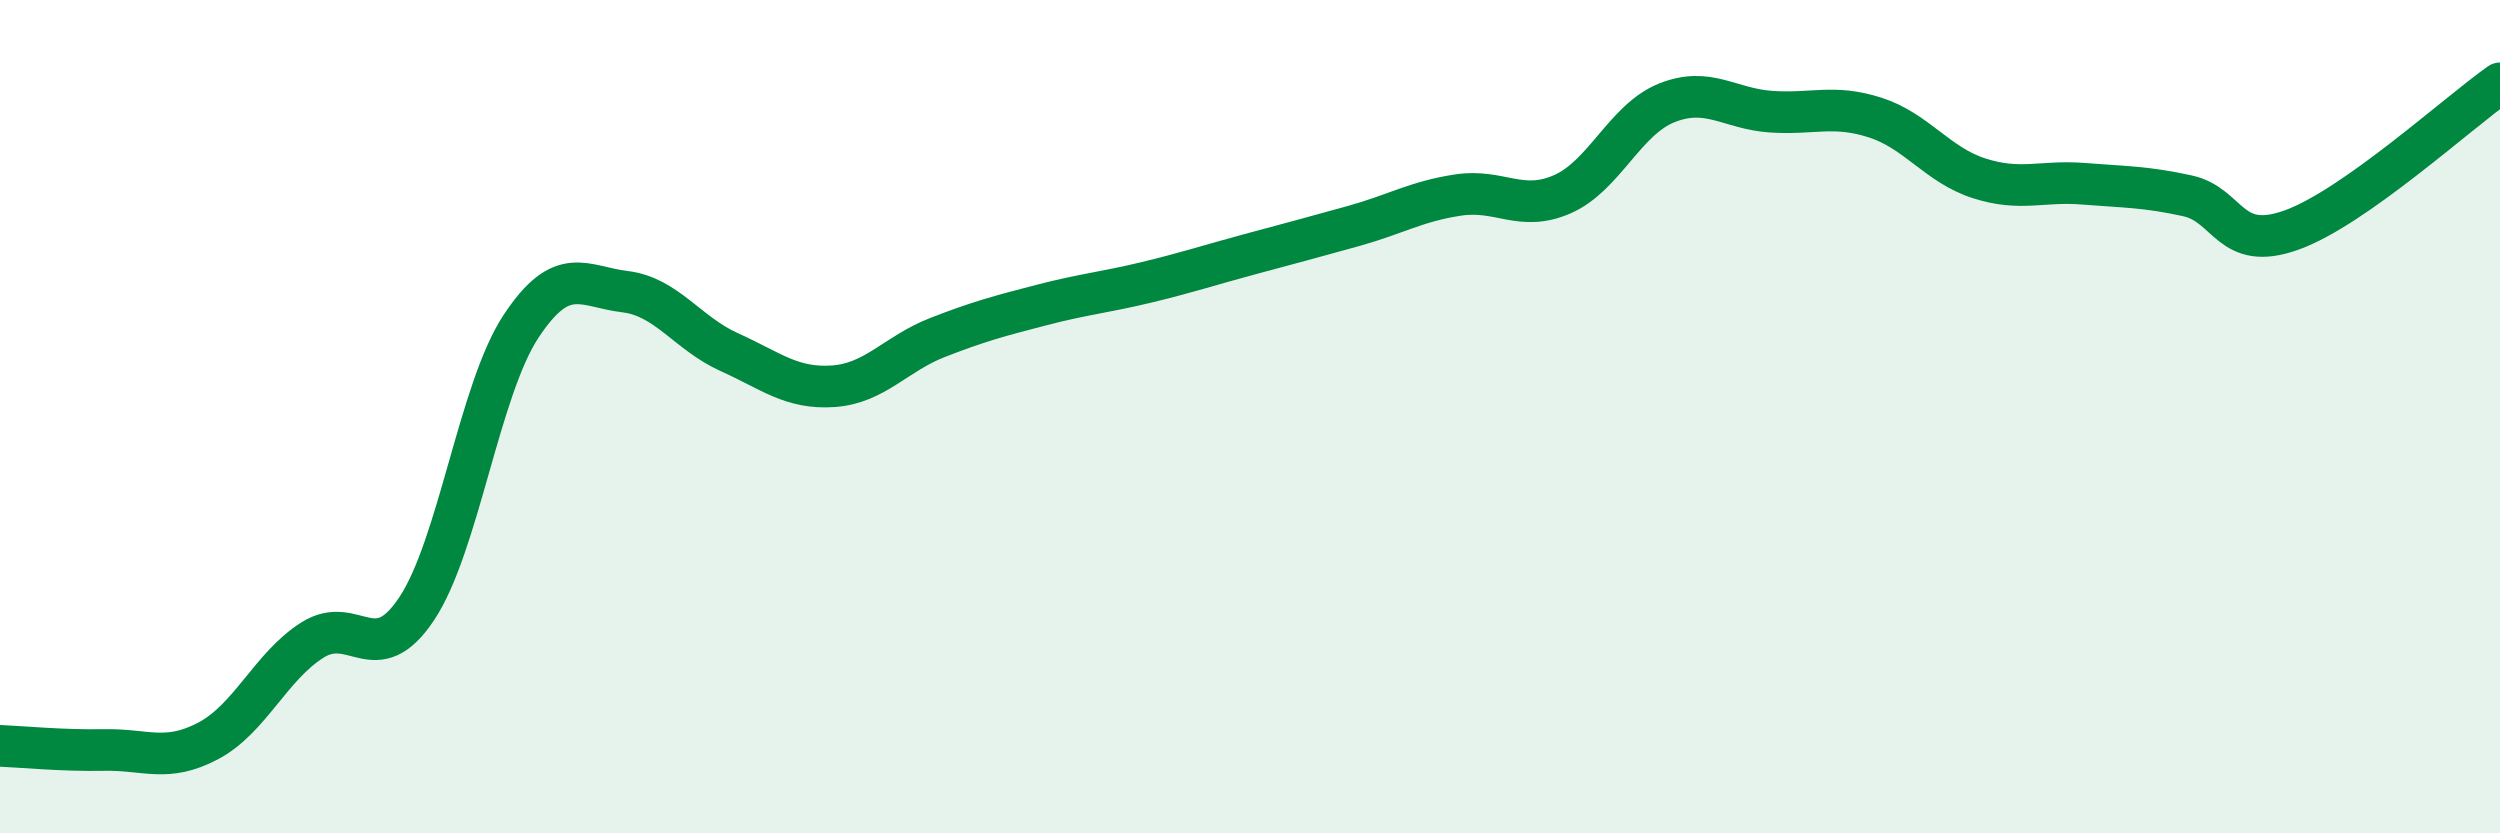 
    <svg width="60" height="20" viewBox="0 0 60 20" xmlns="http://www.w3.org/2000/svg">
      <path
        d="M 0,17.9 C 0.5,17.92 1.5,18.02 2.5,18 C 3.5,17.98 4,18.31 5,17.78 C 6,17.25 6.5,15.99 7.5,15.36 C 8.5,14.73 9,16.11 10,14.61 C 11,13.11 11.5,9.36 12.5,7.84 C 13.5,6.32 14,6.88 15,7 C 16,7.12 16.5,8 17.5,8.45 C 18.5,8.9 19,9.34 20,9.27 C 21,9.2 21.5,8.49 22.5,8.1 C 23.5,7.71 24,7.58 25,7.32 C 26,7.06 26.5,7.02 27.5,6.78 C 28.5,6.54 29,6.37 30,6.1 C 31,5.83 31.5,5.7 32.5,5.42 C 33.5,5.14 34,4.83 35,4.68 C 36,4.53 36.5,5.1 37.5,4.66 C 38.5,4.22 39,2.87 40,2.47 C 41,2.07 41.5,2.61 42.5,2.68 C 43.5,2.75 44,2.5 45,2.82 C 46,3.14 46.5,3.96 47.5,4.28 C 48.5,4.6 49,4.33 50,4.41 C 51,4.49 51.5,4.48 52.5,4.7 C 53.5,4.92 53.5,6.06 55,5.52 C 56.5,4.98 59,2.7 60,2L60 20L0 20Z"
        fill="#008740"
        opacity="0.1"
        stroke-linecap="round"
        stroke-linejoin="round"
      />
      <path
        d="M 0,17.9 C 0.5,17.92 1.5,18.02 2.5,18 C 3.5,17.98 4,18.31 5,17.78 C 6,17.25 6.5,15.99 7.5,15.36 C 8.5,14.73 9,16.11 10,14.61 C 11,13.11 11.5,9.36 12.5,7.84 C 13.5,6.32 14,6.88 15,7 C 16,7.12 16.5,8 17.5,8.45 C 18.5,8.9 19,9.34 20,9.27 C 21,9.2 21.5,8.49 22.5,8.1 C 23.5,7.71 24,7.58 25,7.32 C 26,7.06 26.5,7.02 27.5,6.78 C 28.5,6.54 29,6.37 30,6.1 C 31,5.83 31.5,5.7 32.5,5.42 C 33.5,5.14 34,4.83 35,4.68 C 36,4.53 36.5,5.1 37.5,4.66 C 38.5,4.22 39,2.87 40,2.47 C 41,2.07 41.5,2.61 42.5,2.68 C 43.5,2.75 44,2.5 45,2.82 C 46,3.14 46.5,3.96 47.5,4.28 C 48.5,4.6 49,4.33 50,4.41 C 51,4.49 51.5,4.48 52.5,4.7 C 53.5,4.92 53.5,6.06 55,5.52 C 56.5,4.98 59,2.7 60,2"
        stroke="#008740"
        stroke-width="1"
        fill="none"
        stroke-linecap="round"
        stroke-linejoin="round"
      />
    </svg>
  
